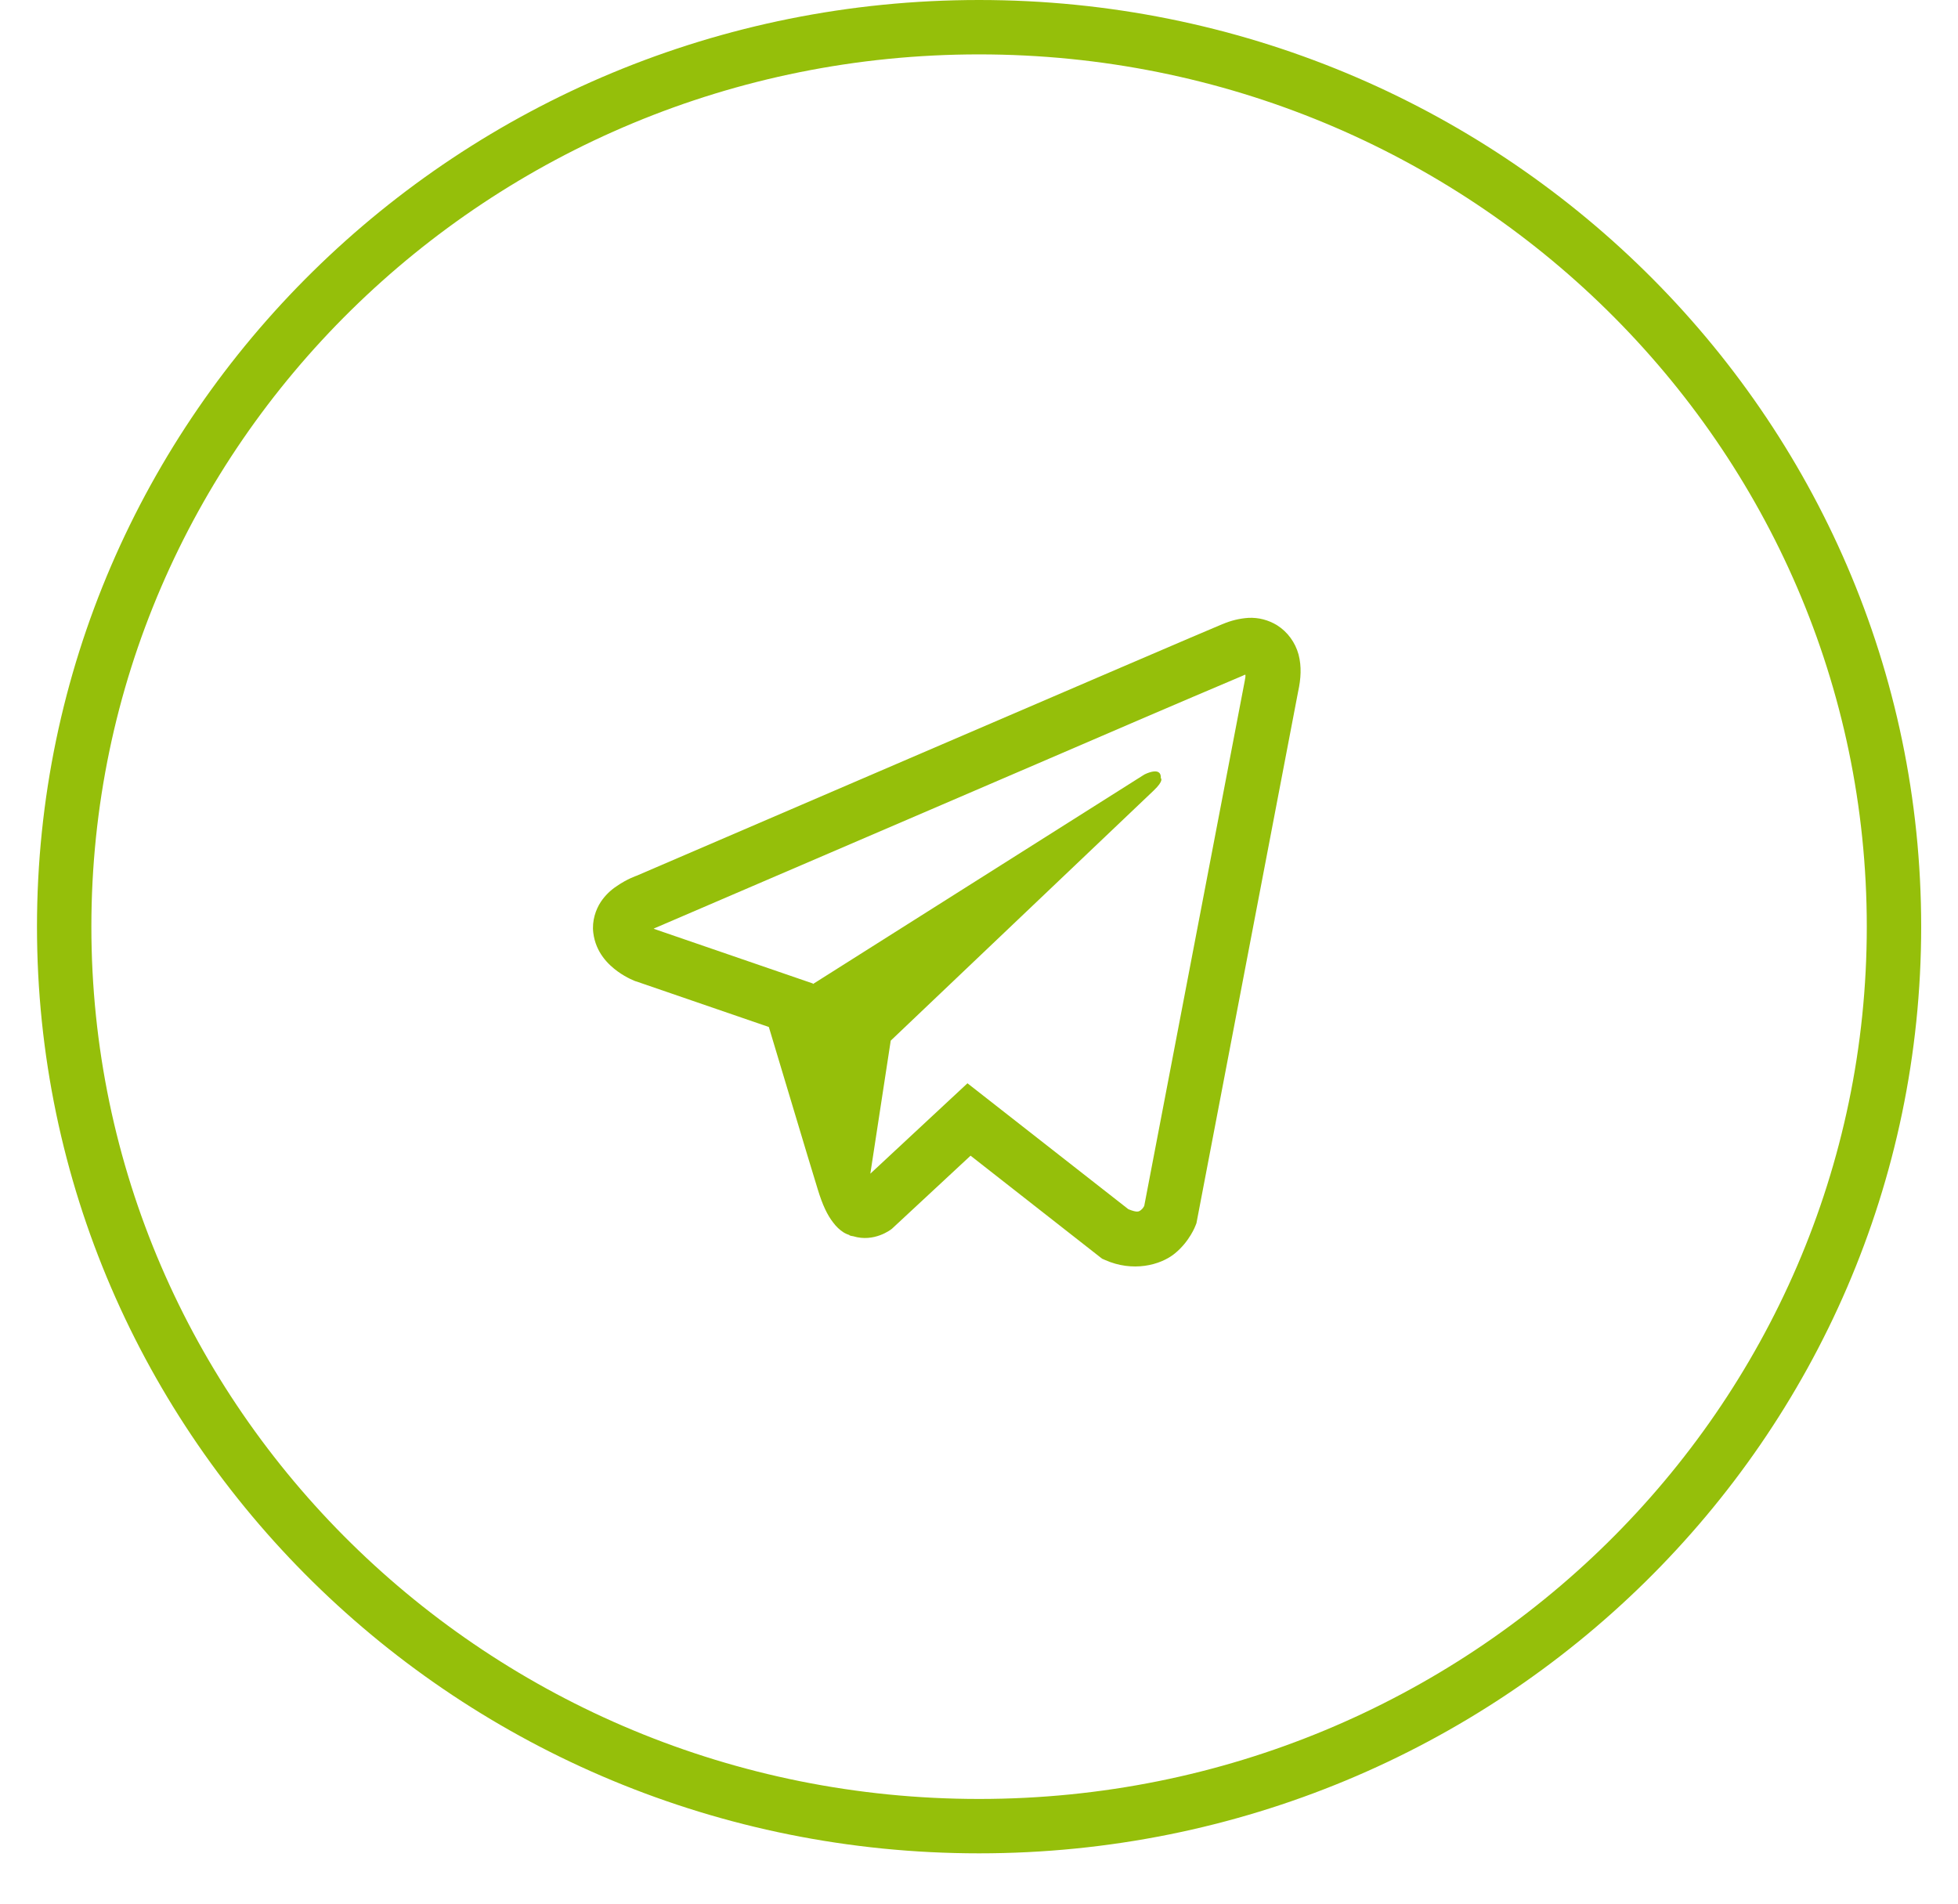 <?xml version="1.0" encoding="UTF-8"?> <svg xmlns="http://www.w3.org/2000/svg" width="36" height="35" viewBox="0 0 36 35" fill="none"> <path d="M34.823 17.038C34.823 26.163 27.299 33.575 18.001 33.575C8.703 33.575 1.18 26.163 1.18 17.038C1.18 7.912 8.703 0.5 18.001 0.5C27.299 0.5 34.823 7.912 34.823 17.038Z" stroke="#95BF0A"></path> <path d="M22.95 11.36C22.789 11.371 22.631 11.41 22.483 11.473H22.481C22.338 11.531 21.66 11.822 20.629 12.264L16.934 13.852C14.283 14.991 11.677 16.113 11.677 16.113L11.707 16.1C11.707 16.1 11.528 16.16 11.34 16.292C11.224 16.367 11.124 16.466 11.047 16.581C10.955 16.719 10.881 16.93 10.908 17.148C10.953 17.517 11.188 17.738 11.356 17.86C11.526 17.984 11.688 18.042 11.688 18.042H11.692L14.136 18.882C14.246 19.241 14.881 21.372 15.034 21.863C15.123 22.156 15.211 22.34 15.321 22.48C15.374 22.551 15.436 22.611 15.511 22.659C15.549 22.682 15.591 22.7 15.634 22.713L15.609 22.707C15.616 22.709 15.622 22.715 15.628 22.717C15.648 22.723 15.661 22.725 15.687 22.729C16.073 22.848 16.384 22.603 16.384 22.603L16.402 22.589L17.845 21.248L20.263 23.142L20.318 23.166C20.823 23.391 21.333 23.266 21.603 23.044C21.875 22.821 21.98 22.535 21.98 22.535L21.998 22.489L23.867 12.718C23.92 12.477 23.933 12.252 23.875 12.032C23.814 11.811 23.675 11.62 23.484 11.498C23.323 11.398 23.137 11.35 22.95 11.36V11.36ZM22.899 12.407C22.897 12.439 22.903 12.435 22.889 12.497V12.503L21.038 22.172C21.03 22.186 21.016 22.216 20.979 22.246C20.94 22.278 20.909 22.298 20.746 22.232L17.788 19.917L16.002 21.579L16.377 19.133L21.21 14.536C21.409 14.347 21.343 14.307 21.343 14.307C21.357 14.075 21.042 14.239 21.042 14.239L14.947 18.092L14.945 18.082L12.024 17.078V17.076L12.017 17.074C12.022 17.073 12.027 17.071 12.032 17.068L12.048 17.06L12.063 17.054C12.063 17.054 14.672 15.933 17.323 14.794C18.65 14.223 19.988 13.649 21.016 13.205C21.626 12.943 22.237 12.683 22.848 12.424C22.889 12.407 22.87 12.407 22.899 12.407V12.407Z" fill="#95BF0A"></path> </svg> 